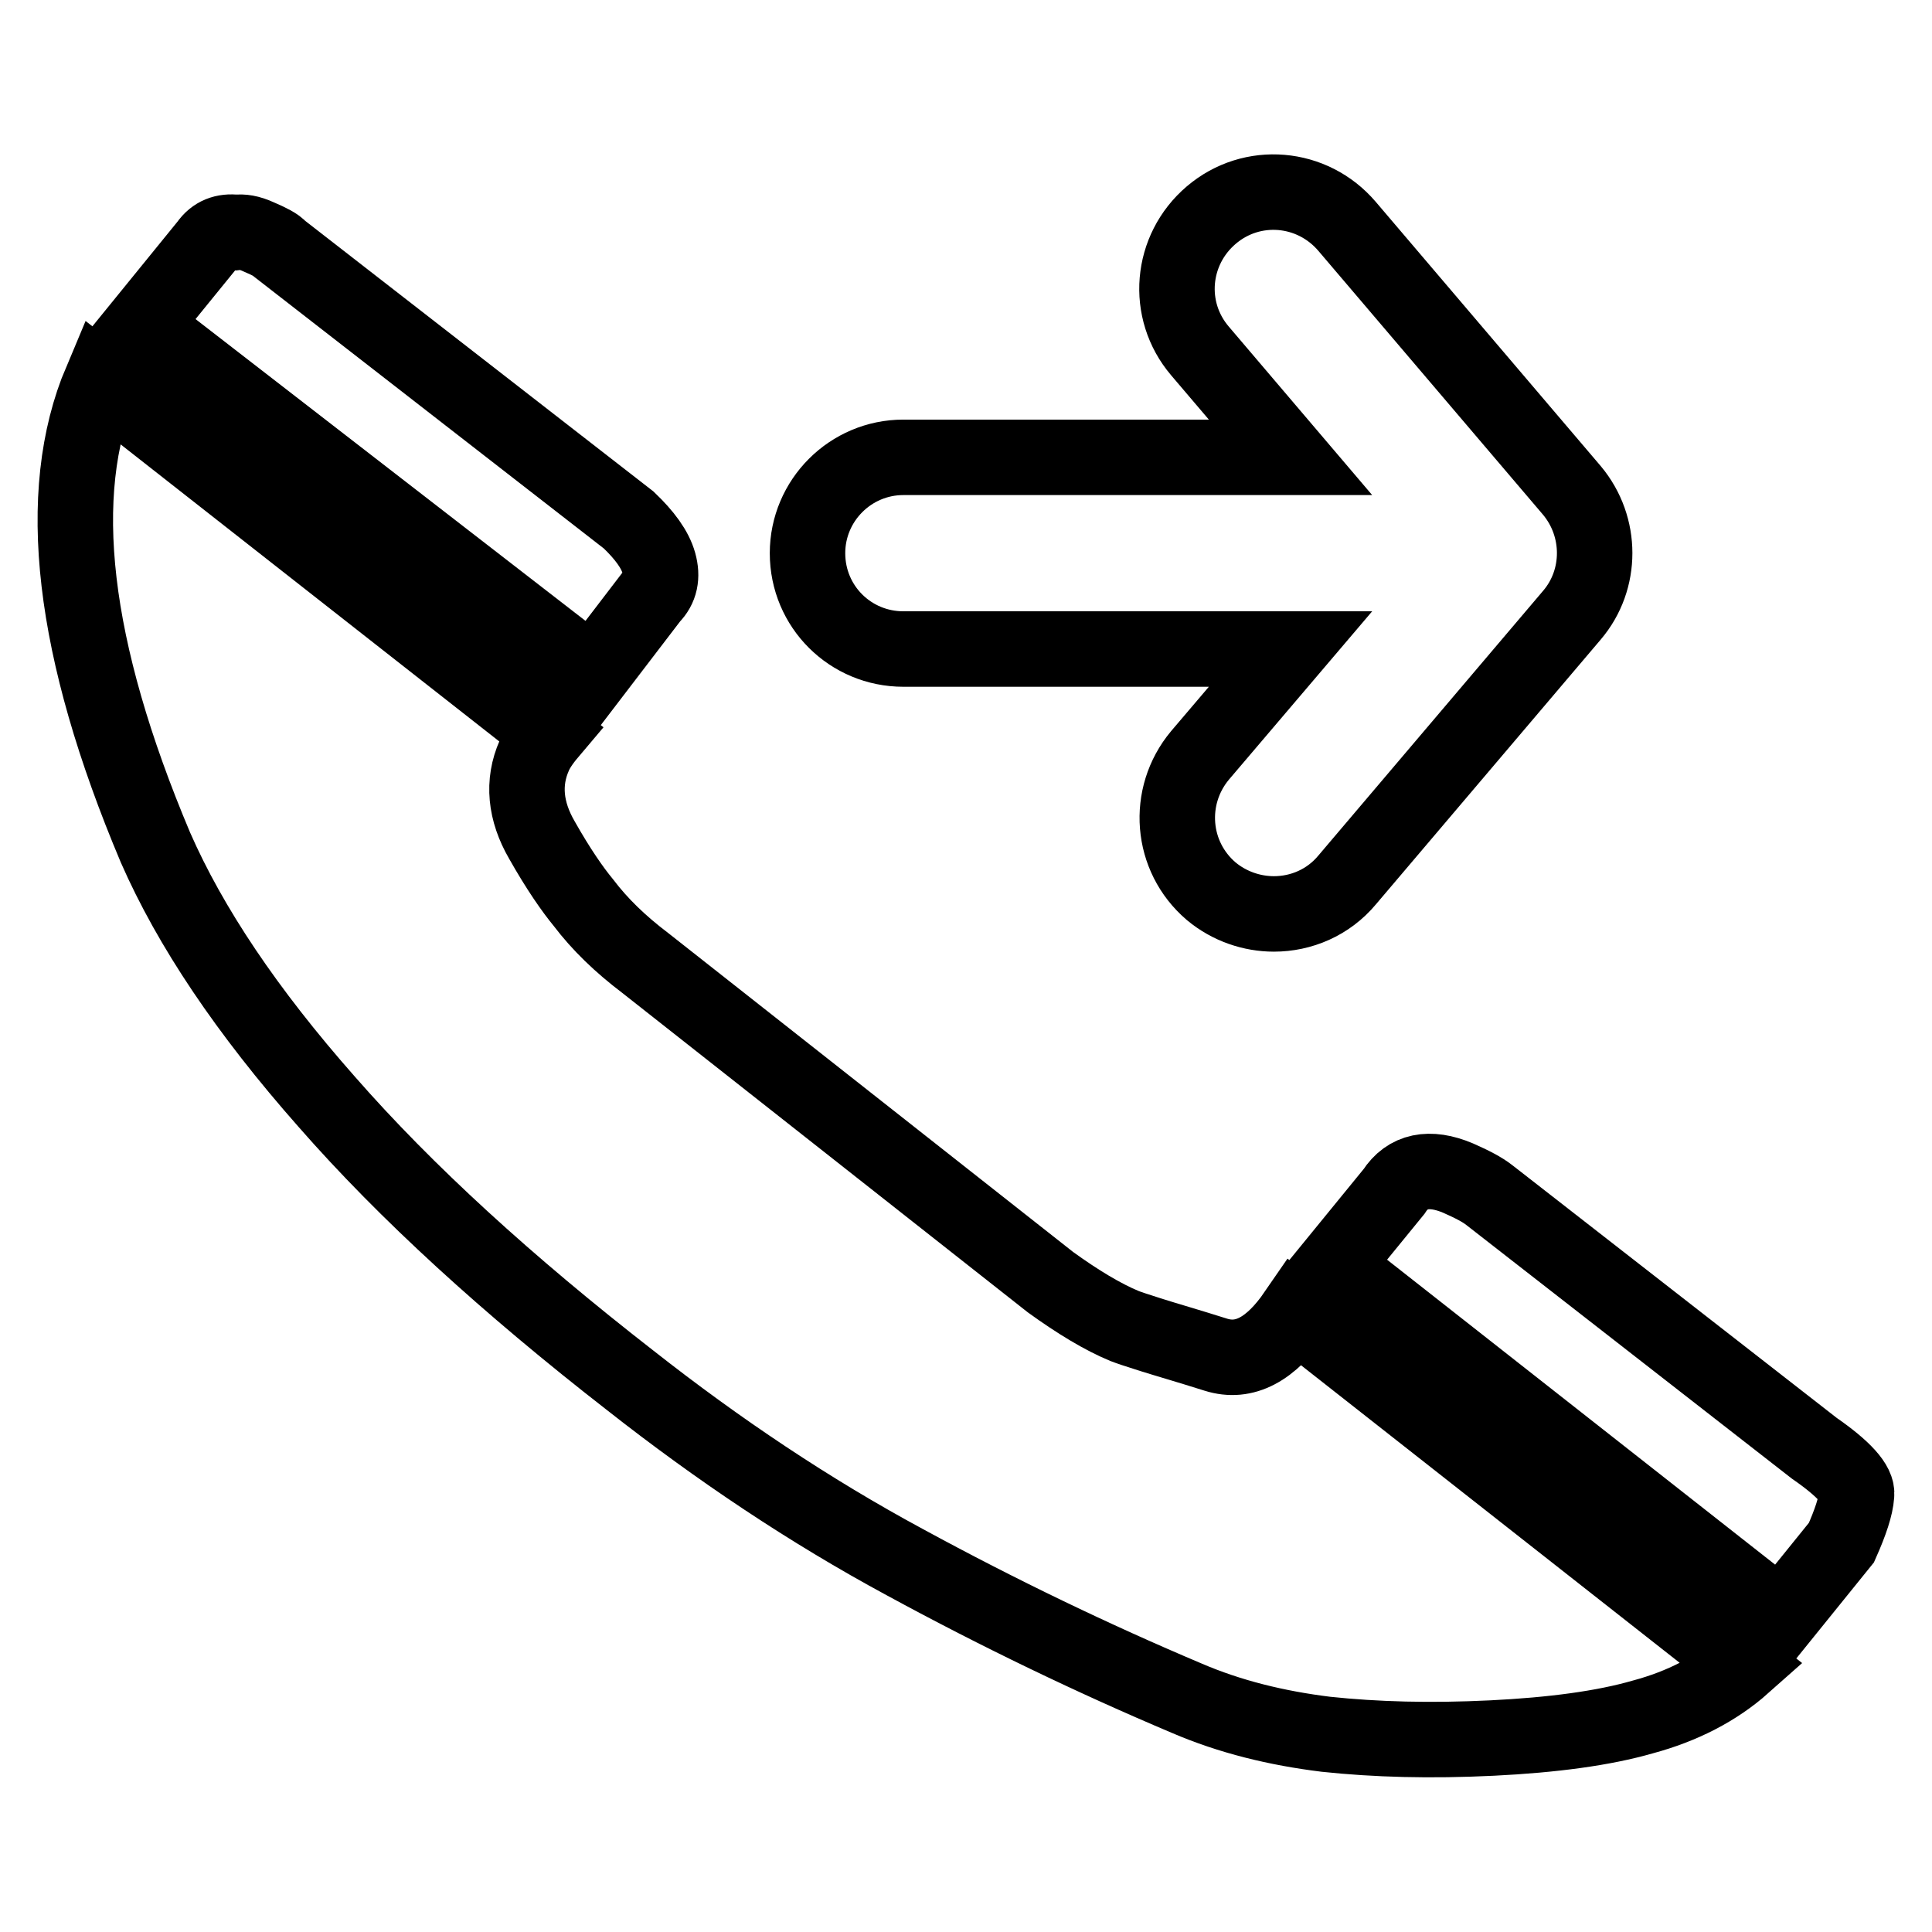 <?xml version="1.0" encoding="utf-8"?>
<!-- Svg Vector Icons : http://www.onlinewebfonts.com/icon -->
<!DOCTYPE svg PUBLIC "-//W3C//DTD SVG 1.1//EN" "http://www.w3.org/Graphics/SVG/1.1/DTD/svg11.dtd">
<svg version="1.1" xmlns="http://www.w3.org/2000/svg" xmlns:xlink="http://www.w3.org/1999/xlink" x="0px" y="0px" viewBox="0 0 256 256" enable-background="new 0 0 256 256" xml:space="preserve">
<g><g><path stroke-width="10" fill-opacity="0" stroke="#000000"  d="M107,73.3c0-7,5.7-12.7,12.7-12.7H171l-12-14.1c-4.6-5.4-3.9-13.4,1.5-18c5.4-4.6,13.4-3.9,18,1.5L208.3,65c4,4.8,4,11.8,0,16.5l-29.8,35.1c-2.5,3-6.1,4.5-9.7,4.5c-2.9,0-5.9-1-8.3-3c-5.4-4.6-6-12.6-1.5-18l12-14.1h-51.3C112.7,86,107,80.4,107,73.3z M86.3,79.1c1.2-1.2,1.5-2.7,1-4.5c-0.5-1.8-1.9-3.7-4-5.7L37.1,33c-0.4-0.5-1.4-1-2.8-1.6c-1.3-0.6-2.2-0.7-3-0.6c-1.6-0.2-2.9,0.3-3.8,1.6l-8.7,10.7l59.7,46.2L86.3,79.1z M161.1,179.5c-3.8-1.2-6.6-2-8.5-2.6c-1.9-0.6-3.1-1-3.6-1.2c-2.9-1.2-6.2-3.2-9.8-5.8l-53.7-42.3c-3.3-2.5-6-5.1-8.2-8c-1.4-1.7-3.3-4.4-5.5-8.3c-2.2-3.8-2.6-7.6-1-11.2c0.3-0.7,0.9-1.7,2-3L13.4,50.5C7.1,65.4,9.5,86,20.6,112.3c4.6,10.5,12.1,21.7,22.7,33.7c10.5,12,24,24.3,40.2,36.9c11.7,9.2,23.8,17.3,36.4,24.1c12.5,6.8,25,12.8,37.3,18c5.8,2.5,12,4,18.5,4.8c6.6,0.7,13.8,0.9,22,0.5c8.1-0.4,14.8-1.3,20-2.8c5.2-1.4,9.7-3.7,13.3-6.9L171.7,174C168.4,178.8,164.9,180.7,161.1,179.5z M240.4,191.9l-43-33.5c-1-0.8-2.4-1.5-4.2-2.3c-3.8-1.6-6.7-1-8.5,1.8l-8,9.8l59.3,46.6l8-9.9c1.2-2.7,1.9-4.8,2-6.3C246.2,196.7,244.3,194.6,240.4,191.9z"/></g></g>
</svg>